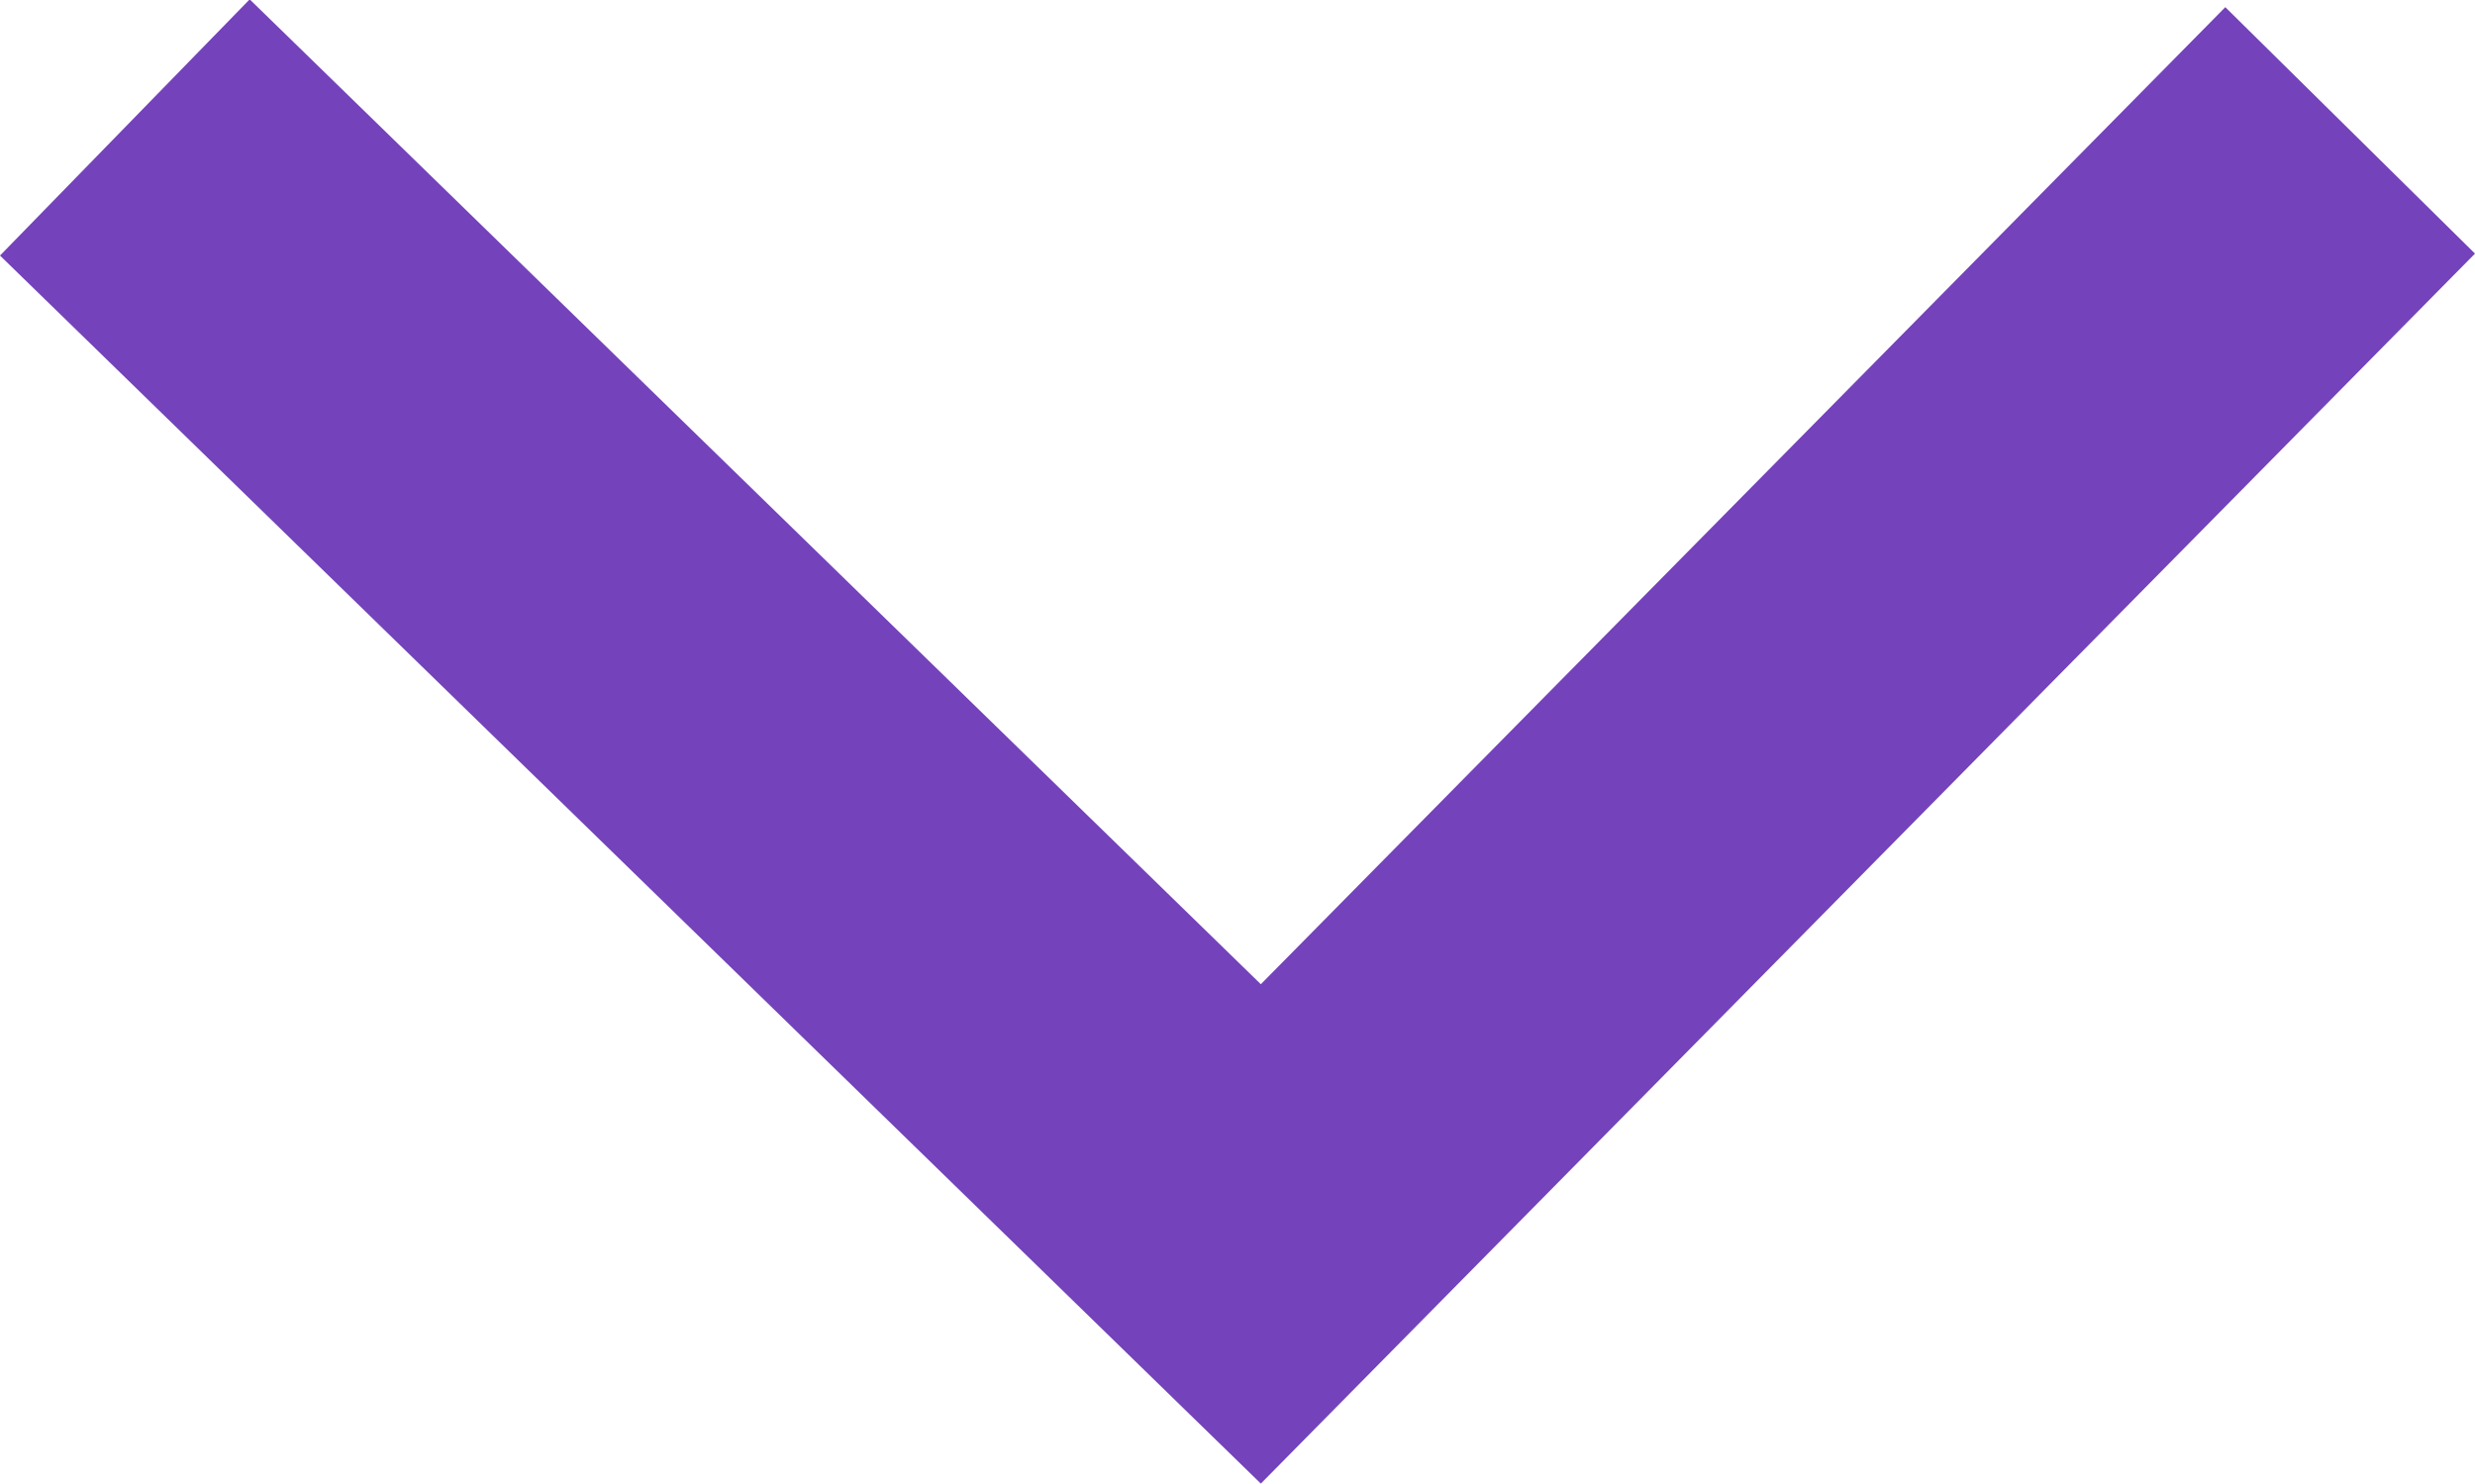 <svg xmlns="http://www.w3.org/2000/svg" width="11.399" height="6.836" viewBox="0 0 11.399 6.836">
  <path id="Chevron" d="M70.686,55.968l-1.135,1.15,4.5,4.442-4.536,4.657,1.18,1.15,5.656-5.807Z" transform="translate(67.367 -69.518) rotate(90)" fill="#7442BA"/>
</svg>
